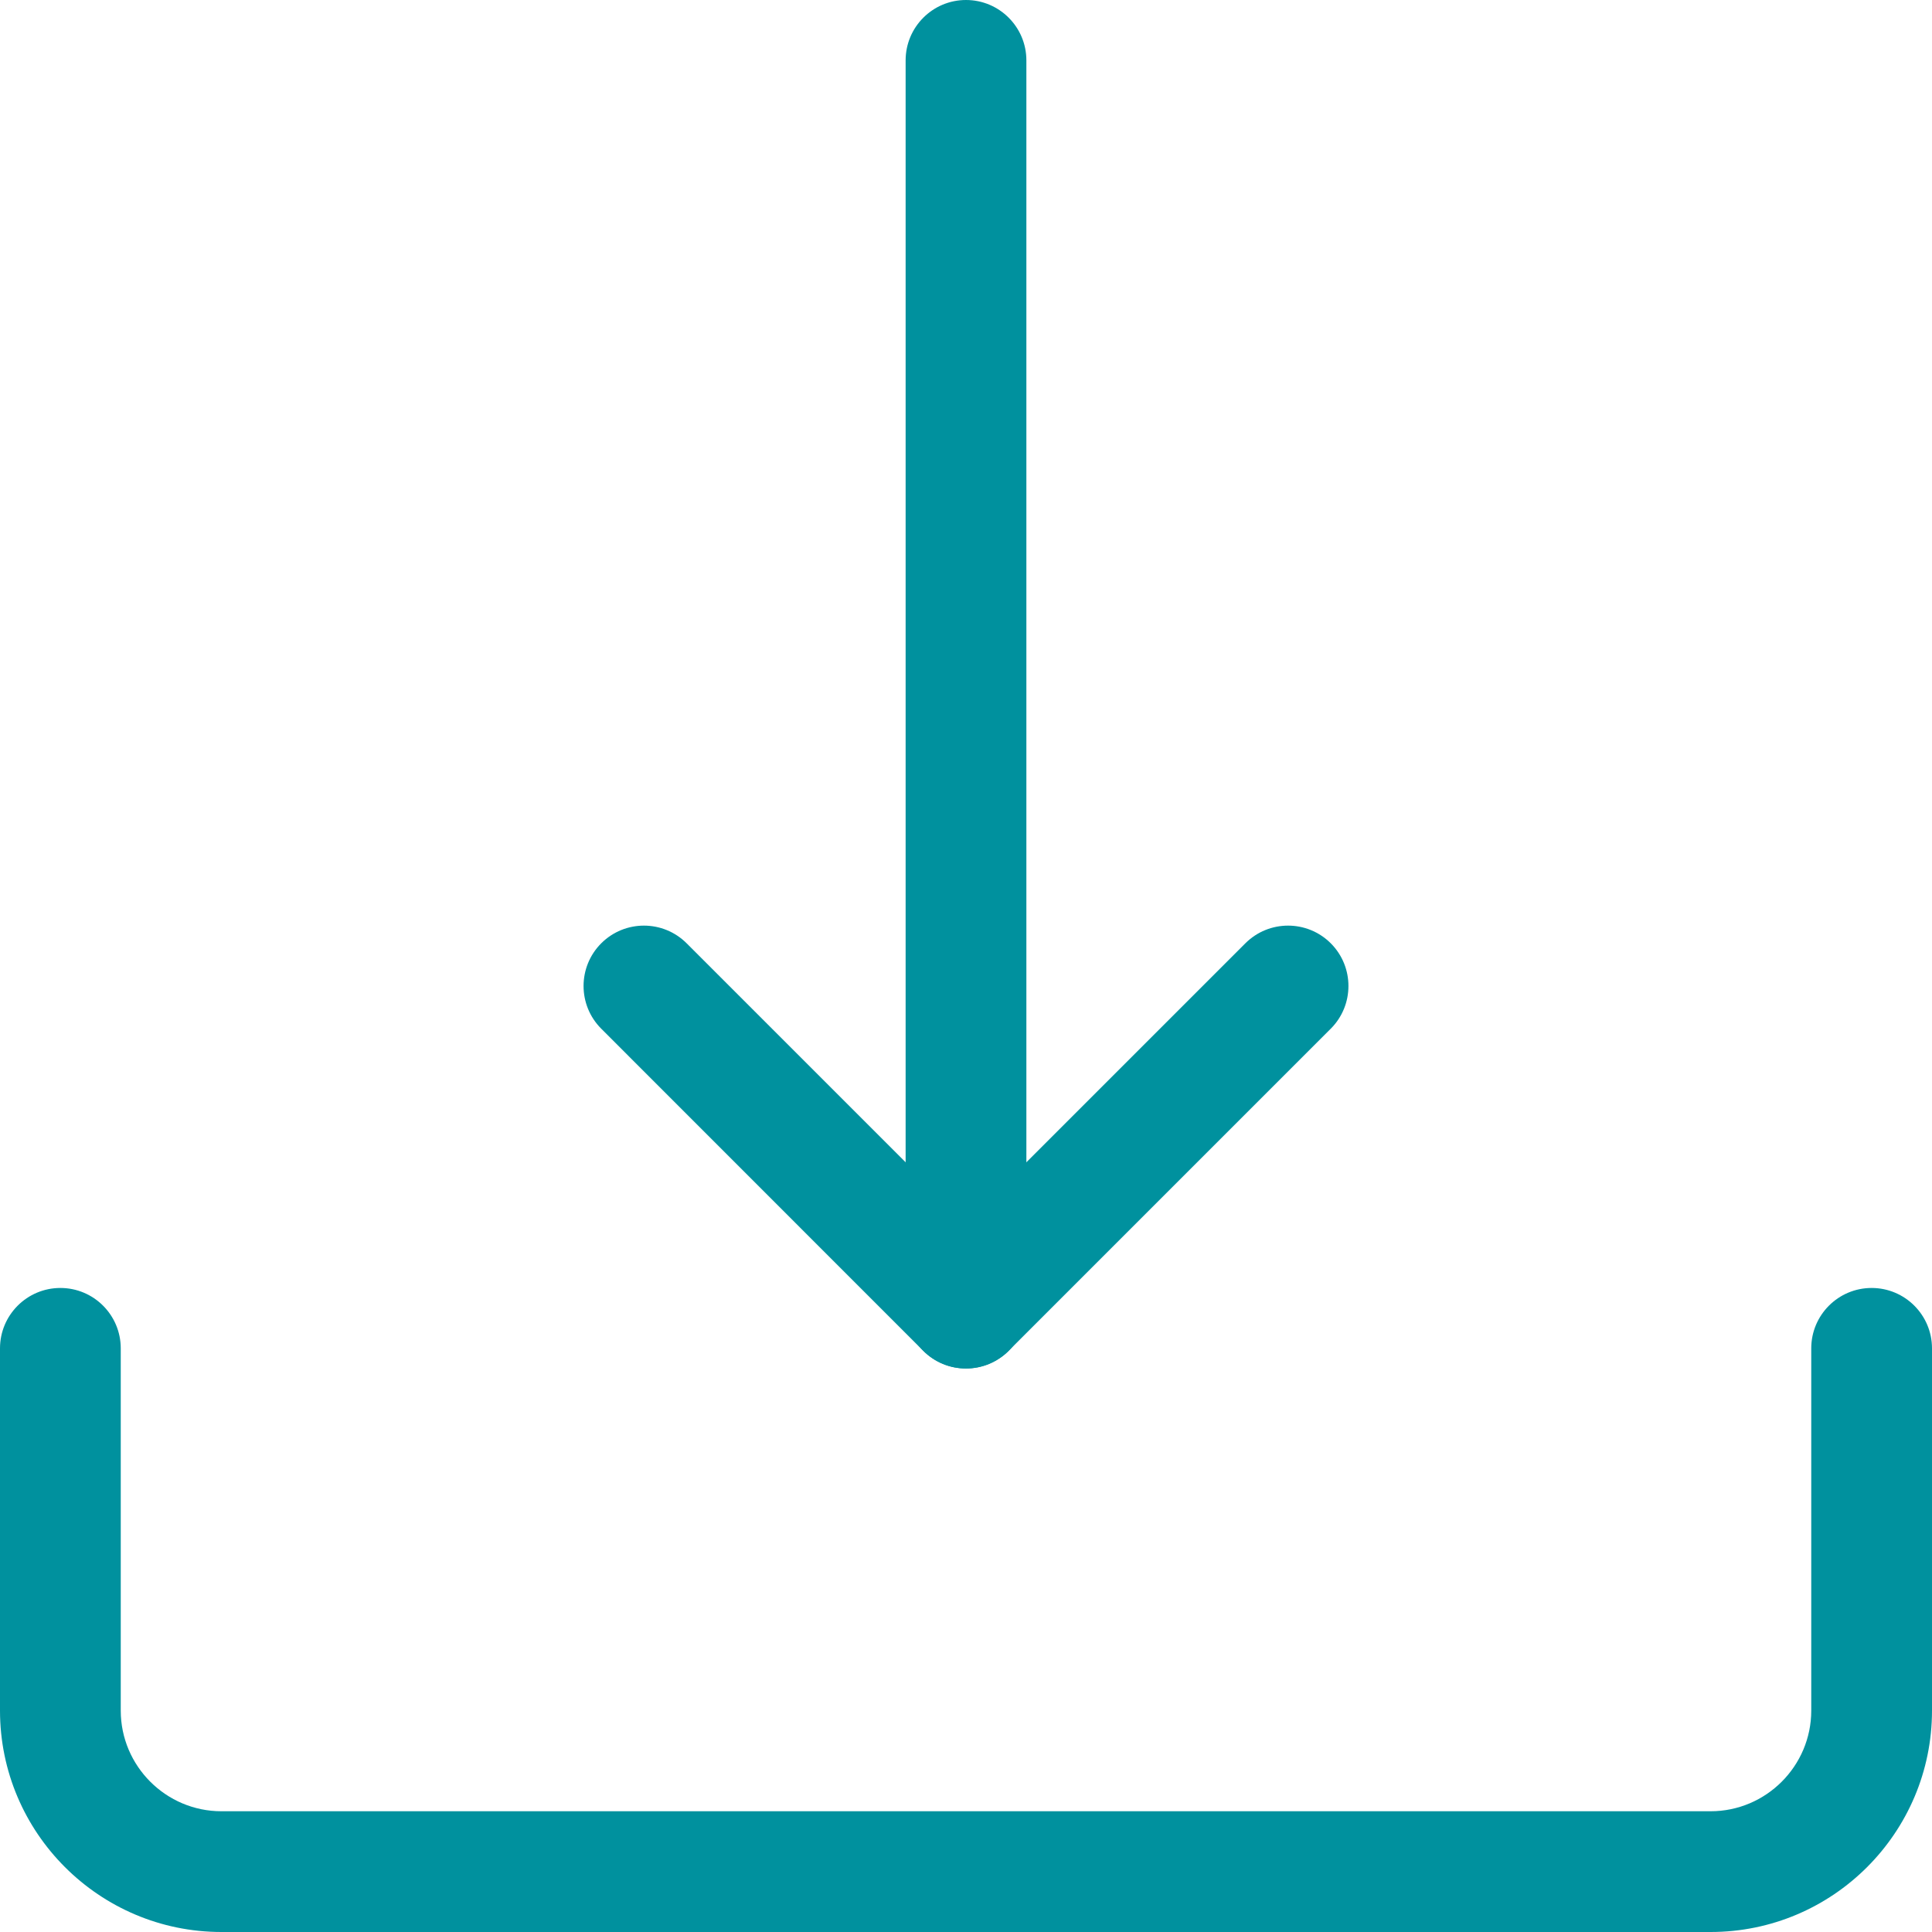 <svg width="20" height="20" viewBox="0 0 20 20" fill="none" xmlns="http://www.w3.org/2000/svg">
<g clip-path="url(#clip0)">
<path d="M10 14.167C9.655 14.167 9.375 13.887 9.375 13.542V0.625C9.375 0.28 9.655 0 10 0C10.345 0 10.625 0.28 10.625 0.625V13.542C10.625 13.887 10.345 14.167 10 14.167Z" fill="#00919E"/>
<path d="M9.999 14.166C9.839 14.166 9.679 14.105 9.557 13.983L6.224 10.649C5.98 10.405 5.98 10.009 6.224 9.765C6.468 9.521 6.864 9.521 7.108 9.765L10 12.657L12.892 9.765C13.136 9.521 13.532 9.521 13.776 9.765C14.02 10.009 14.02 10.405 13.776 10.649L10.442 13.983C10.319 14.105 10.159 14.166 9.999 14.166Z" fill="#00919E"/>
<path d="M17.708 20H2.292C1.028 20 0 18.972 0 17.708V13.958C0 13.613 0.28 13.333 0.625 13.333C0.97 13.333 1.25 13.613 1.25 13.958V17.708C1.25 18.282 1.718 18.75 2.292 18.75H17.708C18.282 18.75 18.75 18.282 18.75 17.708V13.958C18.75 13.613 19.03 13.333 19.375 13.333C19.72 13.333 20 13.613 20 13.958V17.708C20 18.972 18.973 20 17.708 20Z" fill="#00919E"/>
</g>
<defs>
<clipPath id="clip0">
<rect width="20" height="20" fill="white"/>
</clipPath>
</defs>
</svg>
